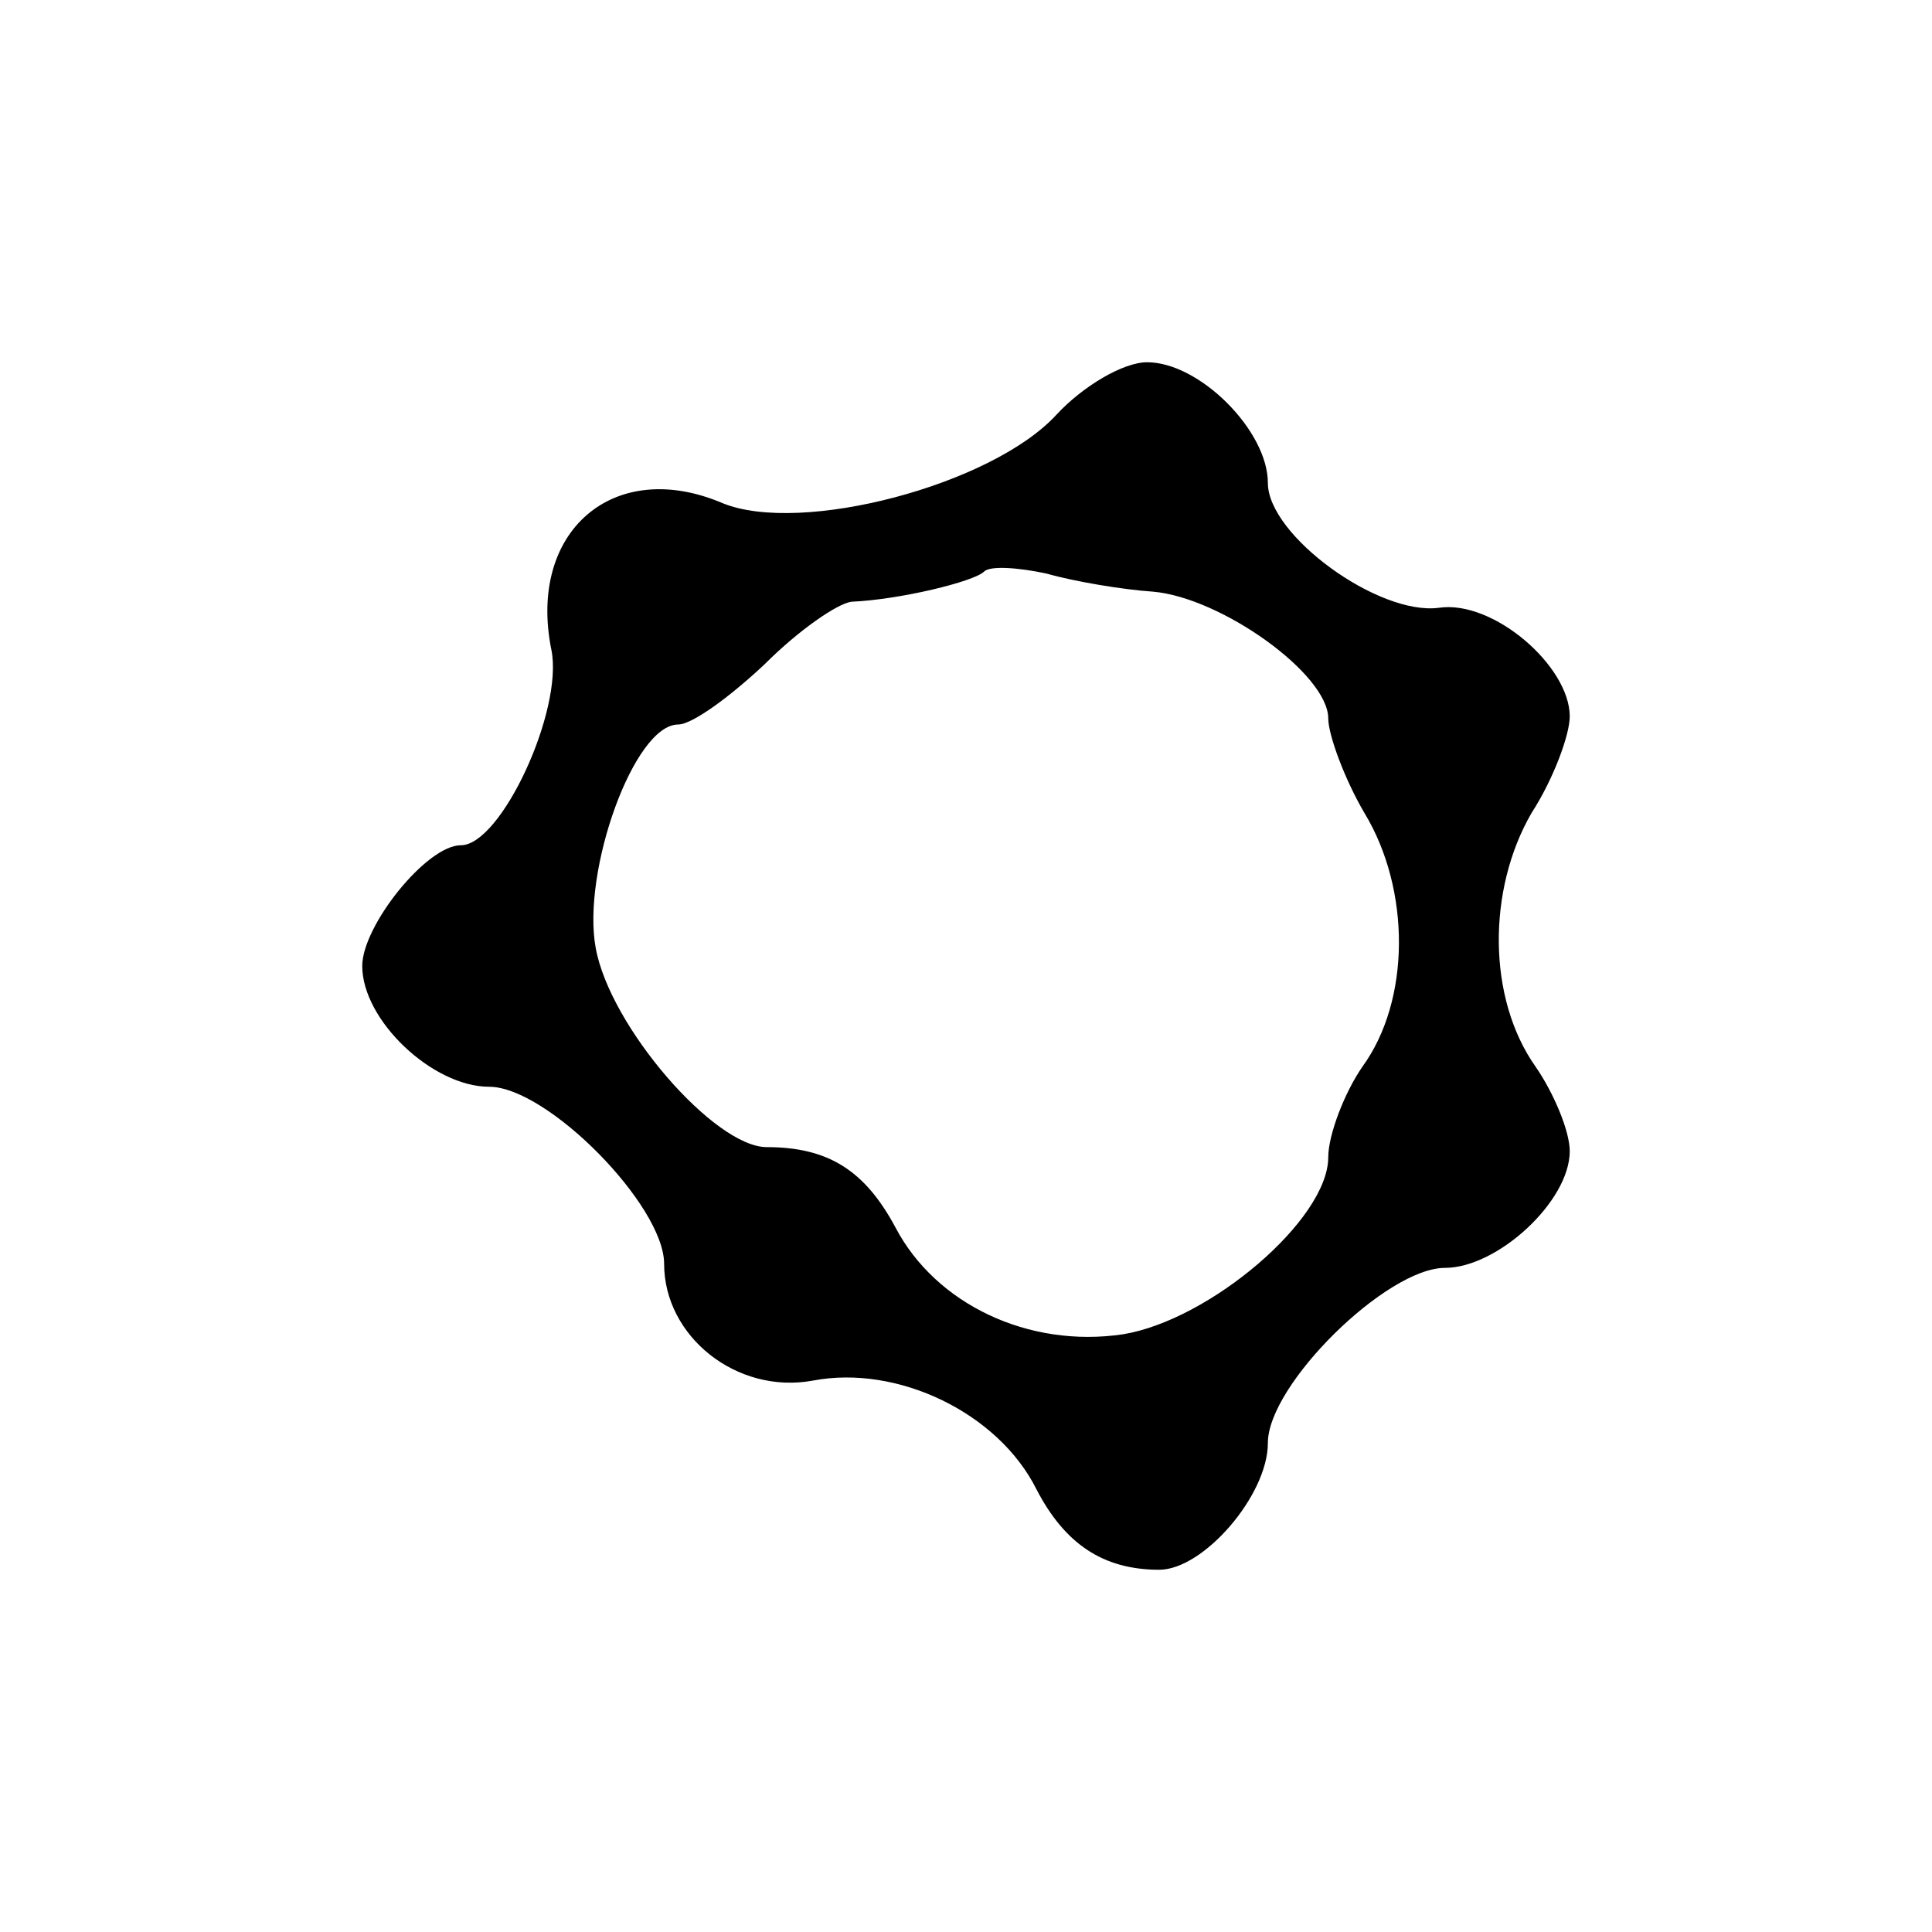 <?xml version="1.0" standalone="no"?>
<!DOCTYPE svg PUBLIC "-//W3C//DTD SVG 20010904//EN"
 "http://www.w3.org/TR/2001/REC-SVG-20010904/DTD/svg10.dtd">
<svg version="1.0" xmlns="http://www.w3.org/2000/svg"
 width="96pt" height="96pt" viewBox="0 0 96 96"
 preserveAspectRatio="xMidYMid meet">
<g transform="translate(0,96) scale(0.1,-0.1)"
fill="#000000" stroke="none">
<path d="M525 754 c-32 -35 -127 -60 -166 -44 -54 23 -97 -14 -85 -73 6 -30
-25 -97 -45 -97 -17 0 -49 -40 -49 -60 0 -27 35 -60 63 -60 29 0 87 -59 87
-88 0 -36 36 -65 74 -58 42 8 92 -16 111 -54 14 -27 33 -40 61 -40 22 0 54 37
54 63 0 29 59 87 88 87 26 0 62 33 62 58 0 10 -8 29 -17 42 -24 34 -24 88 -2
126 11 17 19 39 19 48 0 25 -38 58 -65 54 -30 -4 -85 36 -85 62 0 26 -34 60
-60 60 -12 0 -32 -12 -45 -26z m48 -88 c34 -3 87 -41 87 -63 0 -8 8 -30 18
-47 23 -38 23 -93 -1 -126 -9 -13 -17 -34 -17 -45 0 -31 -59 -81 -102 -88 -47
-7 -93 15 -113 53 -15 28 -33 40 -64 40 -26 0 -78 60 -85 99 -7 38 19 111 41
111 7 0 26 14 43 30 17 17 36 30 43 31 24 1 61 10 66 15 3 3 17 2 31 -1 14 -4
38 -8 53 -9z"/>
</g>
</svg>
